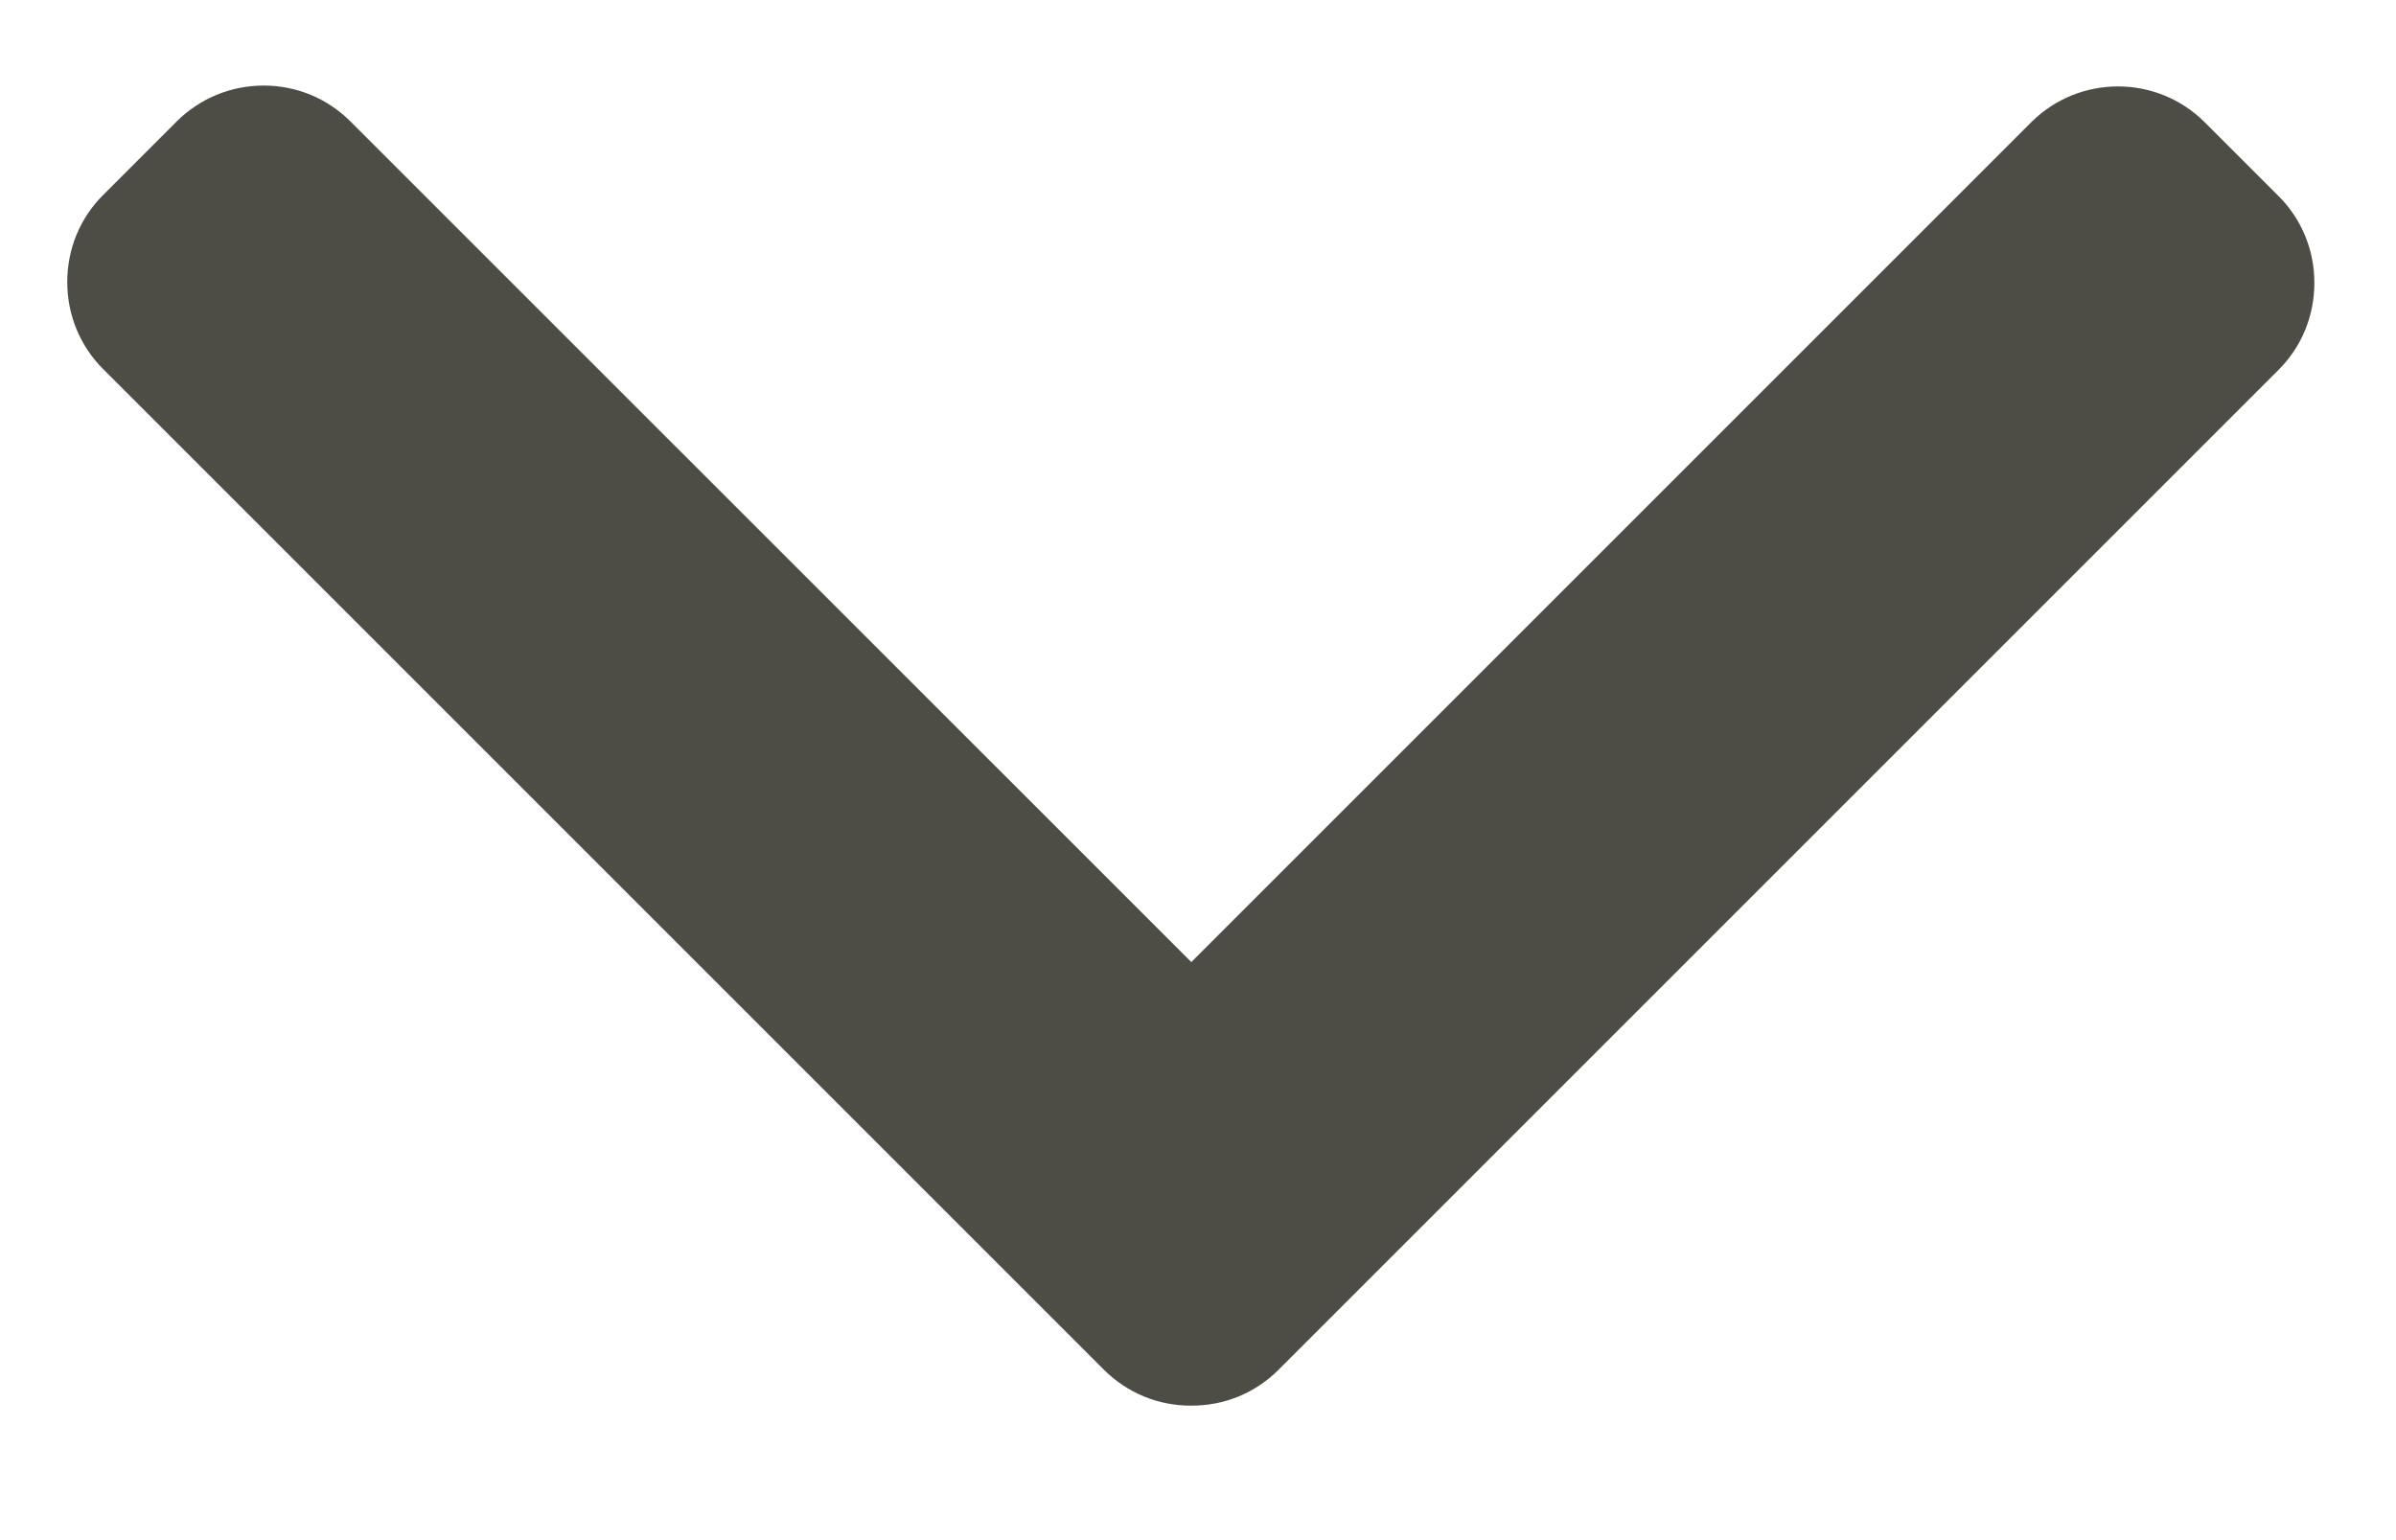 <svg width="14" height="9" viewBox="0 0 14 9" fill="none" xmlns="http://www.w3.org/2000/svg">
<path d="M7.47 8.005L13.314 2.161C13.449 2.026 13.523 1.846 13.523 1.653C13.523 1.461 13.449 1.281 13.314 1.146L12.883 0.715C12.603 0.435 12.148 0.435 11.868 0.715L6.961 5.622L2.048 0.71C1.913 0.575 1.733 0.5 1.541 0.5C1.348 0.5 1.168 0.575 1.032 0.71L0.602 1.14C0.467 1.275 0.393 1.456 0.393 1.648C0.393 1.84 0.467 2.021 0.602 2.156L6.451 8.005C6.587 8.14 6.768 8.215 6.96 8.214C7.154 8.215 7.335 8.14 7.47 8.005Z" fill="#4D4C45"/>
</svg>
